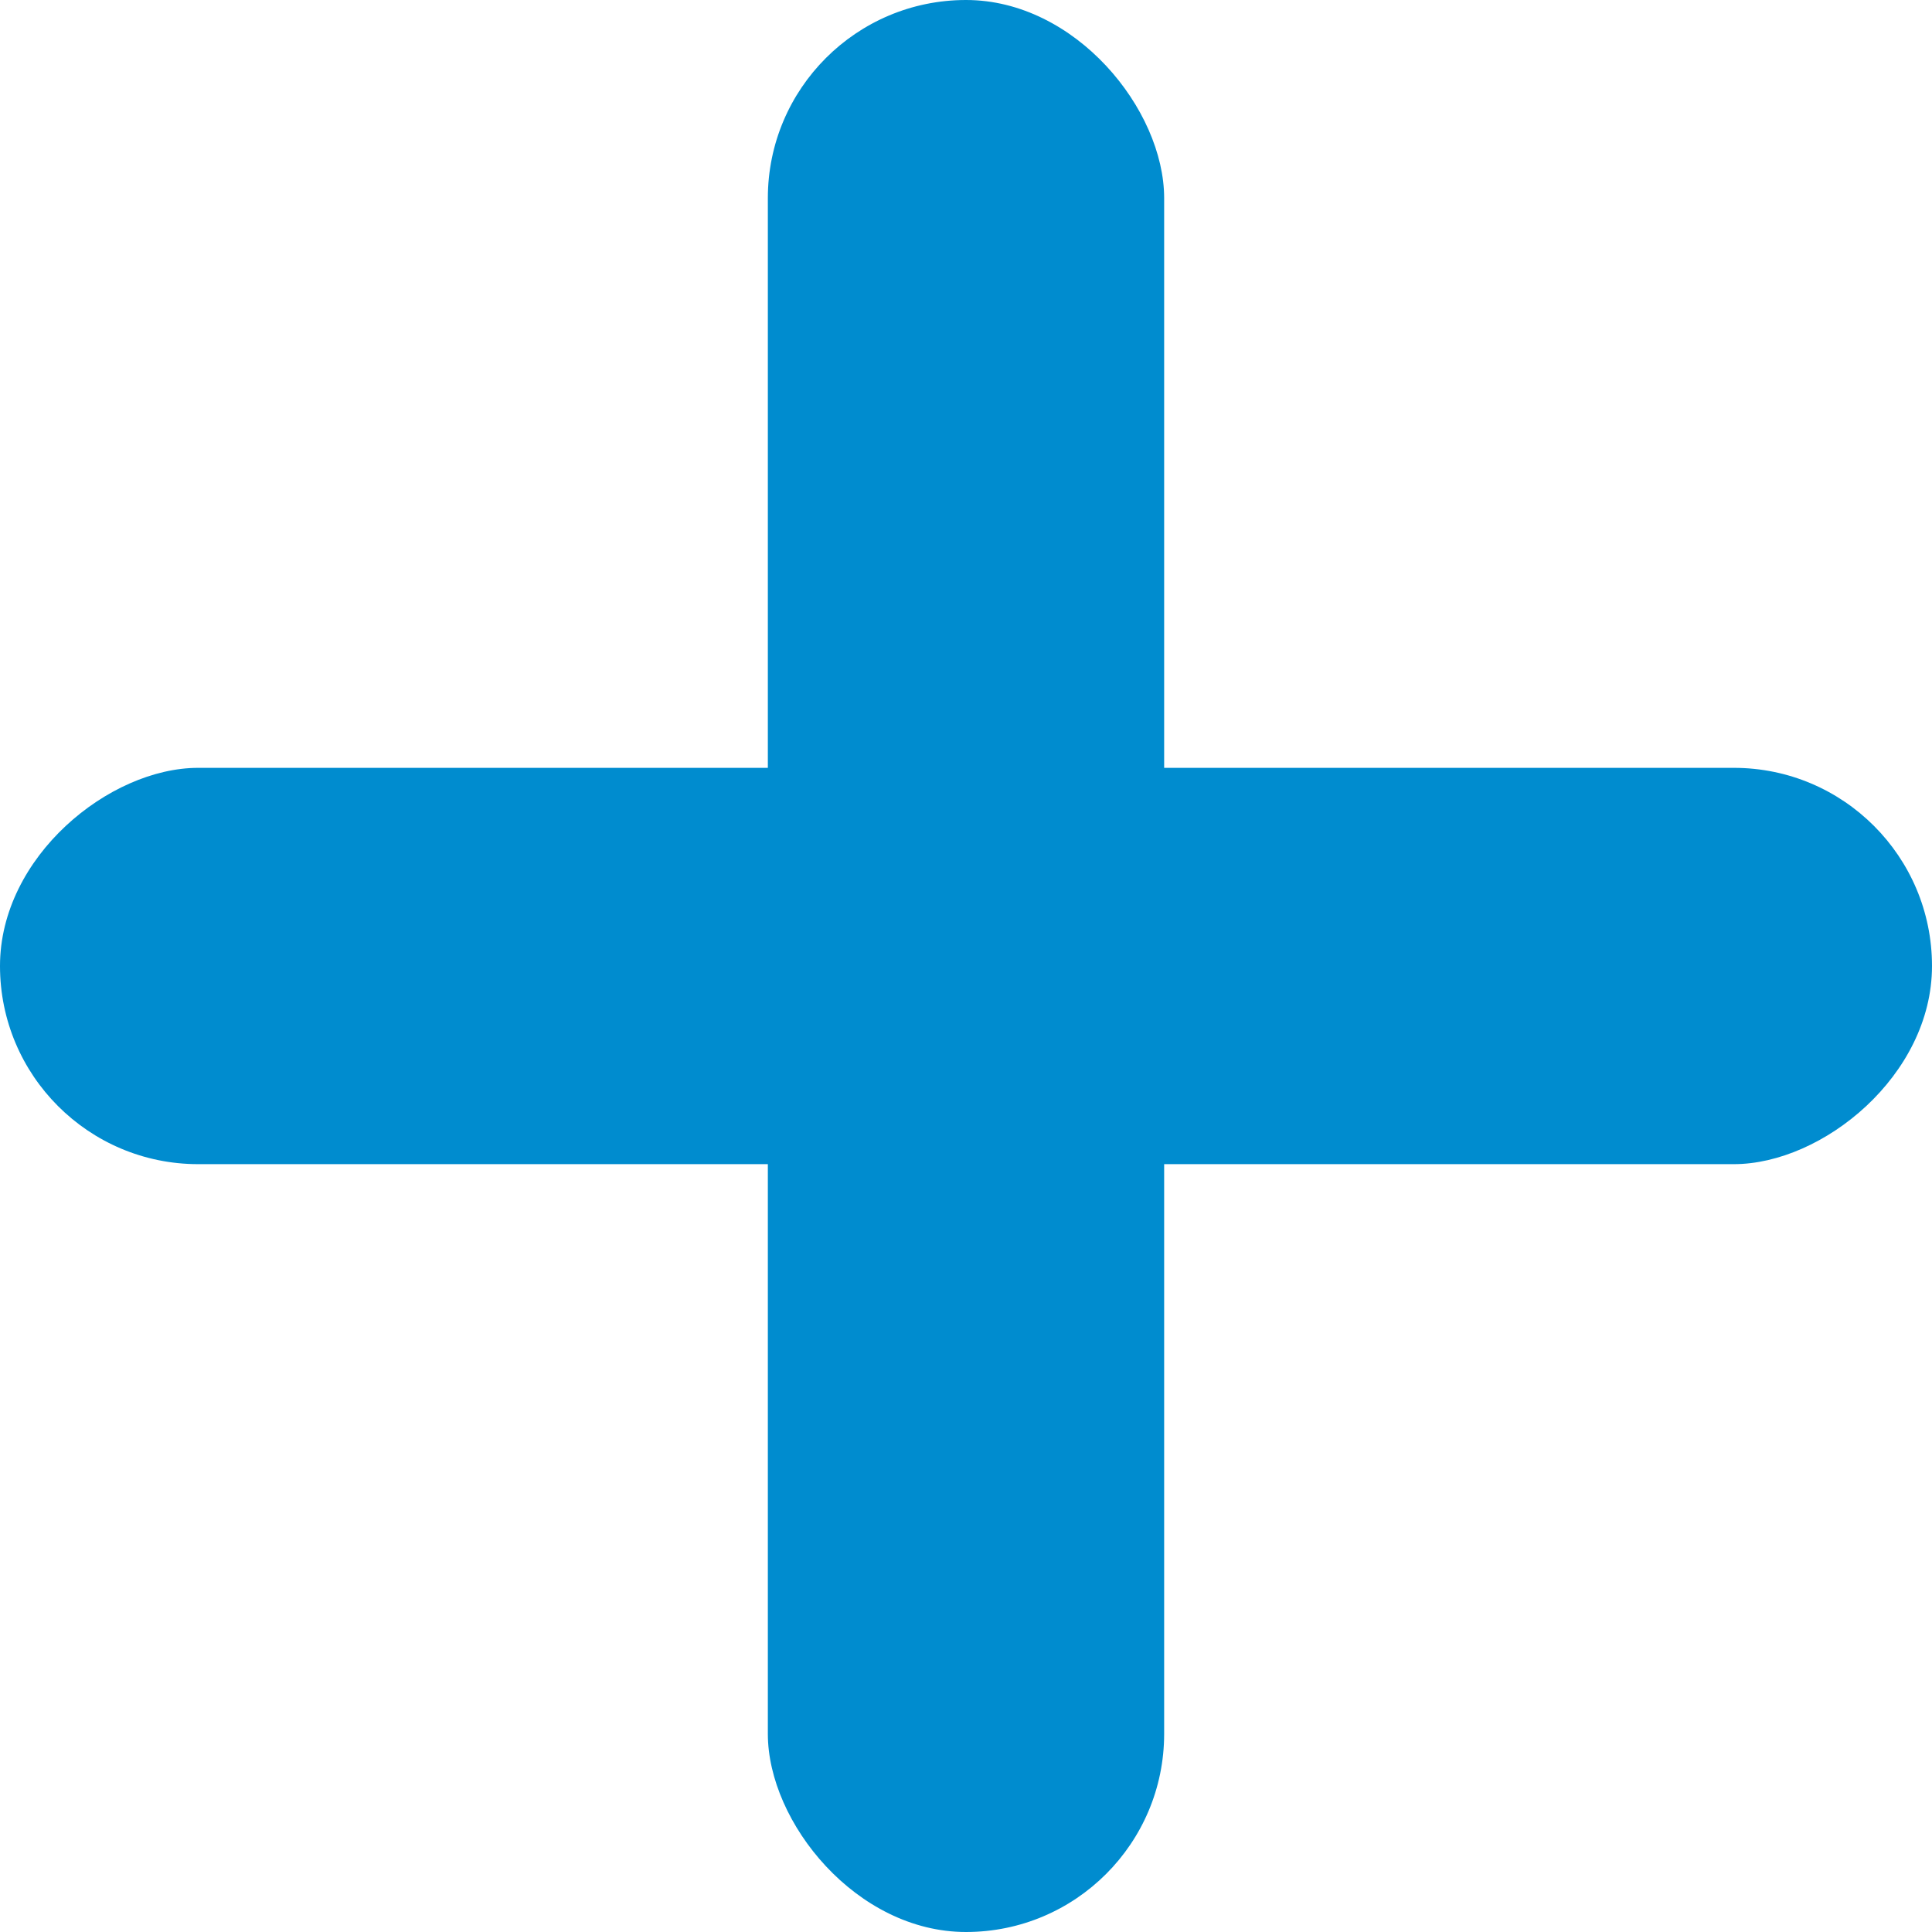 <?xml version="1.0" encoding="UTF-8"?> <svg xmlns="http://www.w3.org/2000/svg" width="117" height="117" viewBox="0 0 117 117" fill="none"> <rect x="117" y="46.5" width="24" height="117" rx="12" transform="rotate(90 117 46.5)" fill="#008CCF"></rect> <rect x="70.5" y="117" width="24" height="117" rx="12" transform="rotate(-180 70.5 117)" fill="#008CCF"></rect> </svg> 